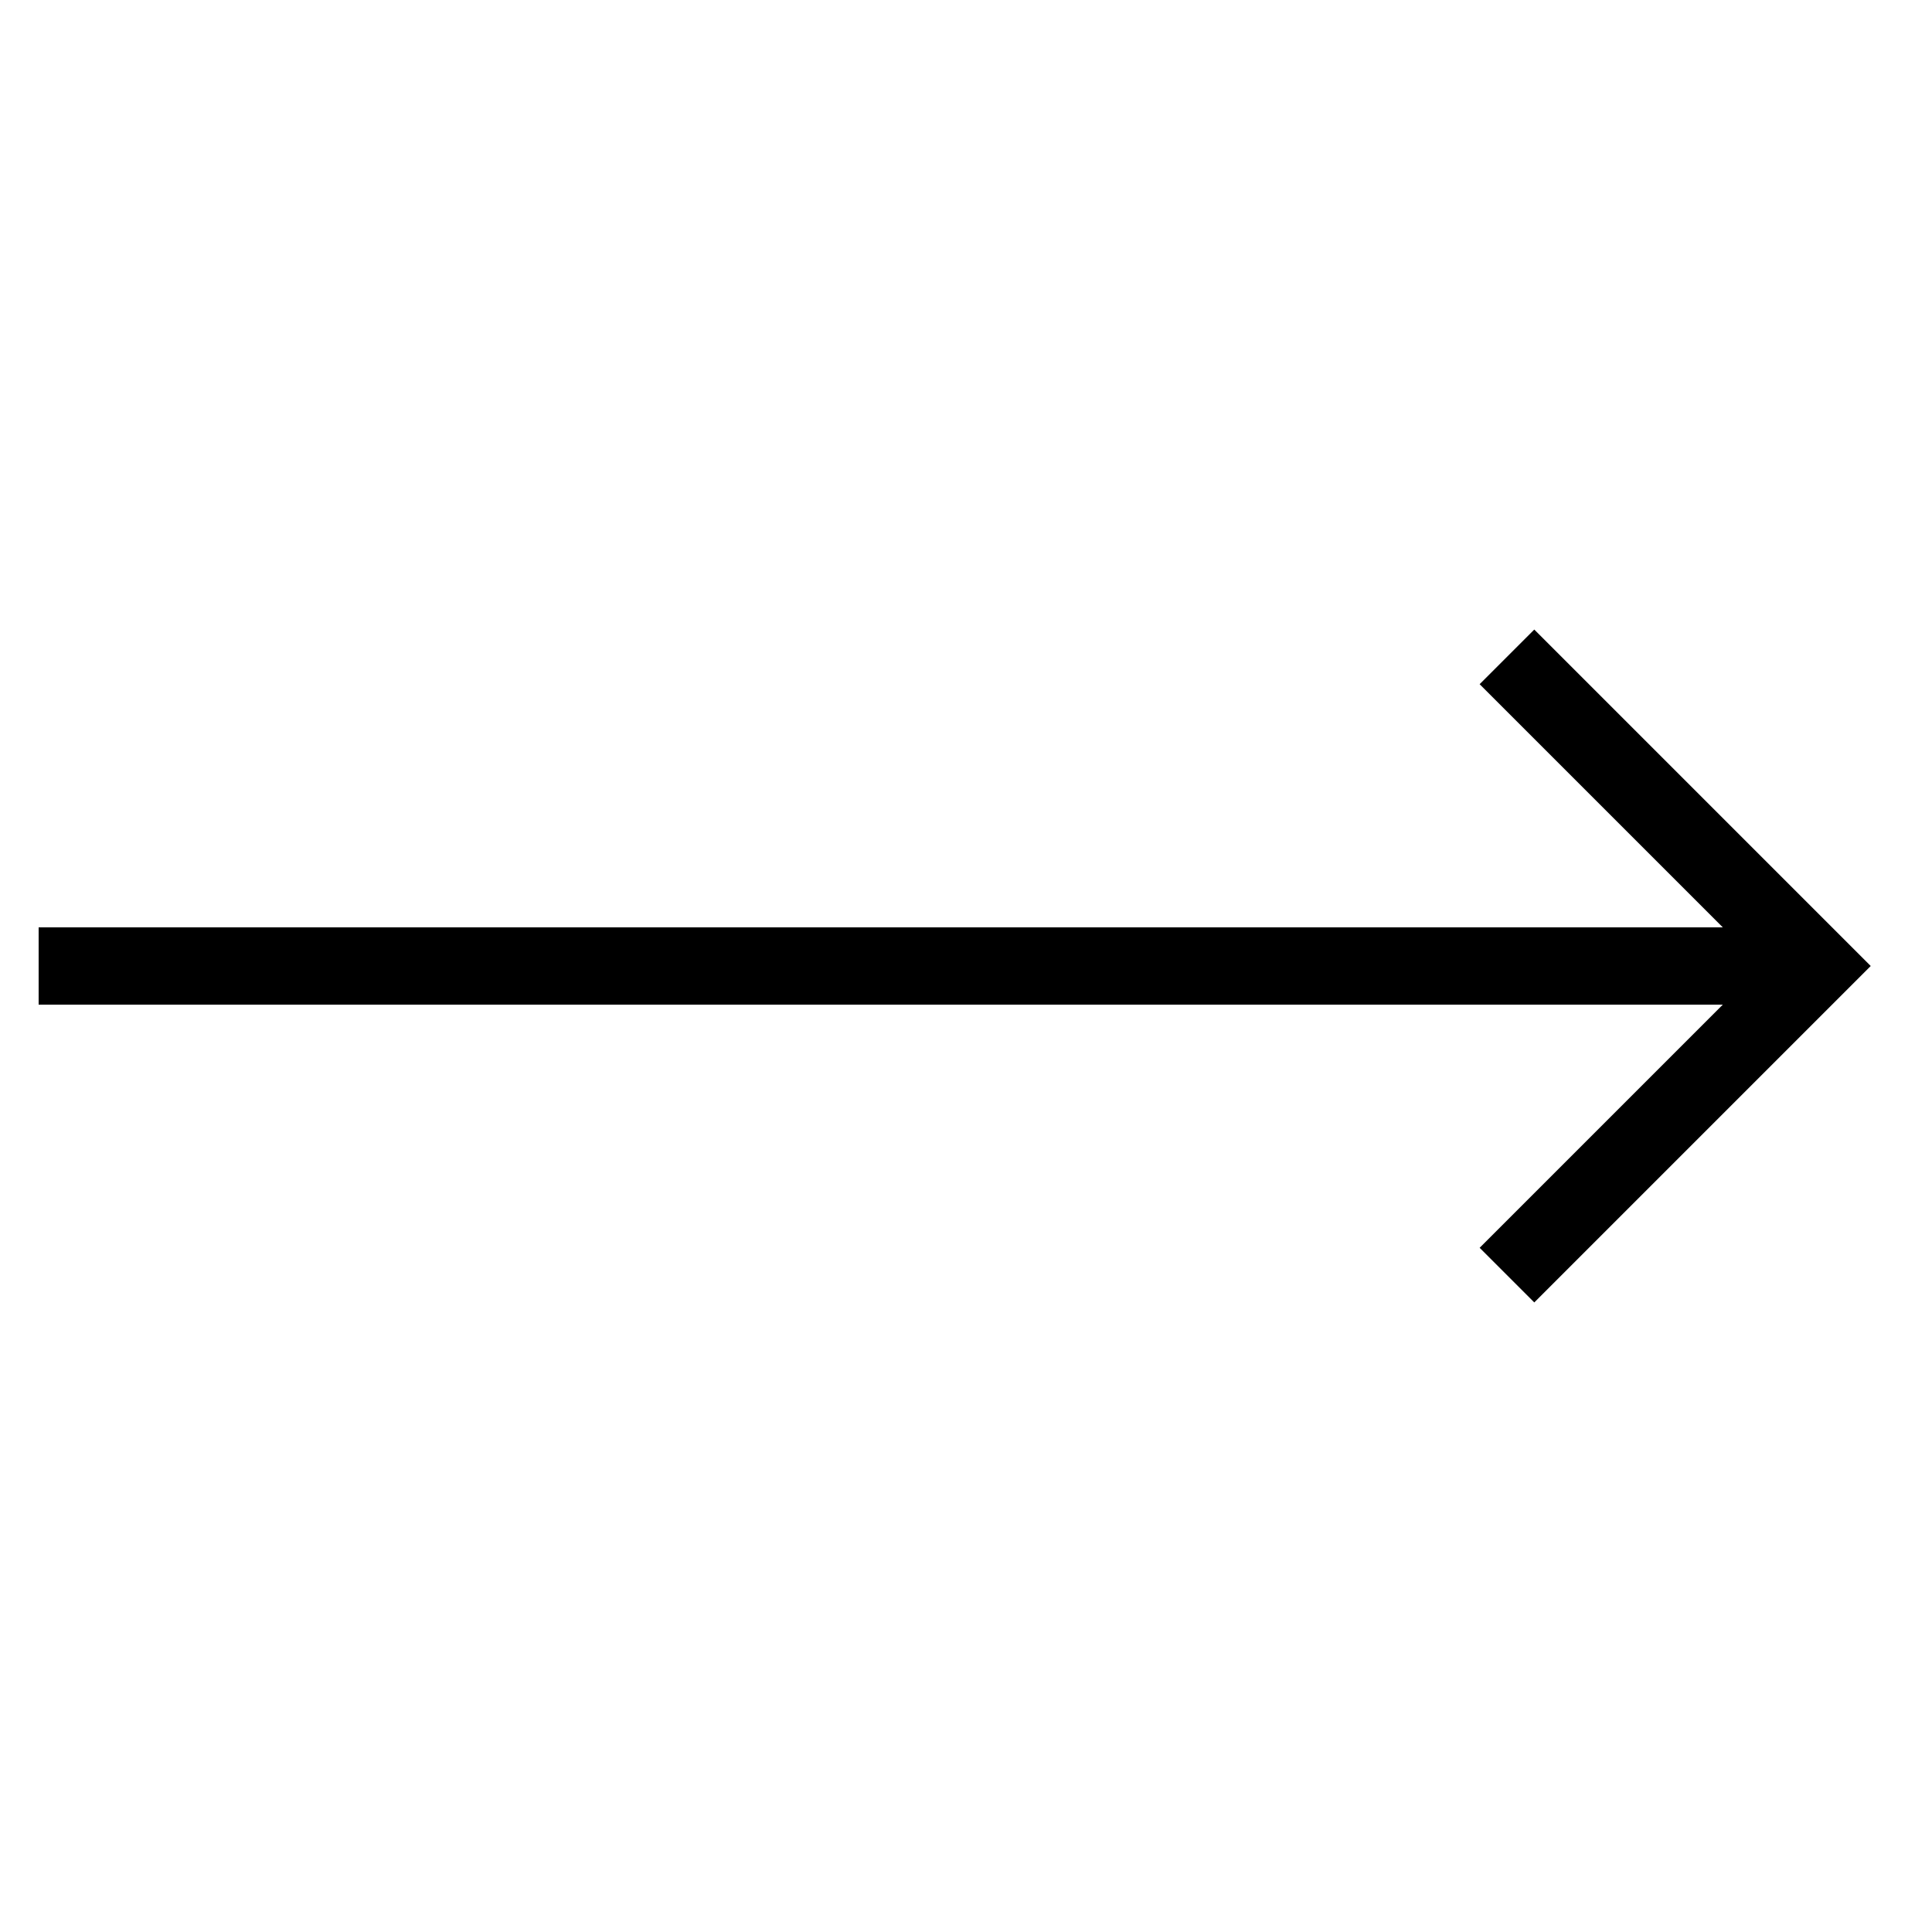 <svg width="512" height="512" viewBox="0 0 512 512" fill="none" xmlns="http://www.w3.org/2000/svg">
<path d="M10.24 266.24H456.561L392.12 330.68L406.6 345.16L495.759 256L406.6 166.84L392.12 181.32L456.561 245.76H10.24V266.24Z" fill="black"/>
</svg>
